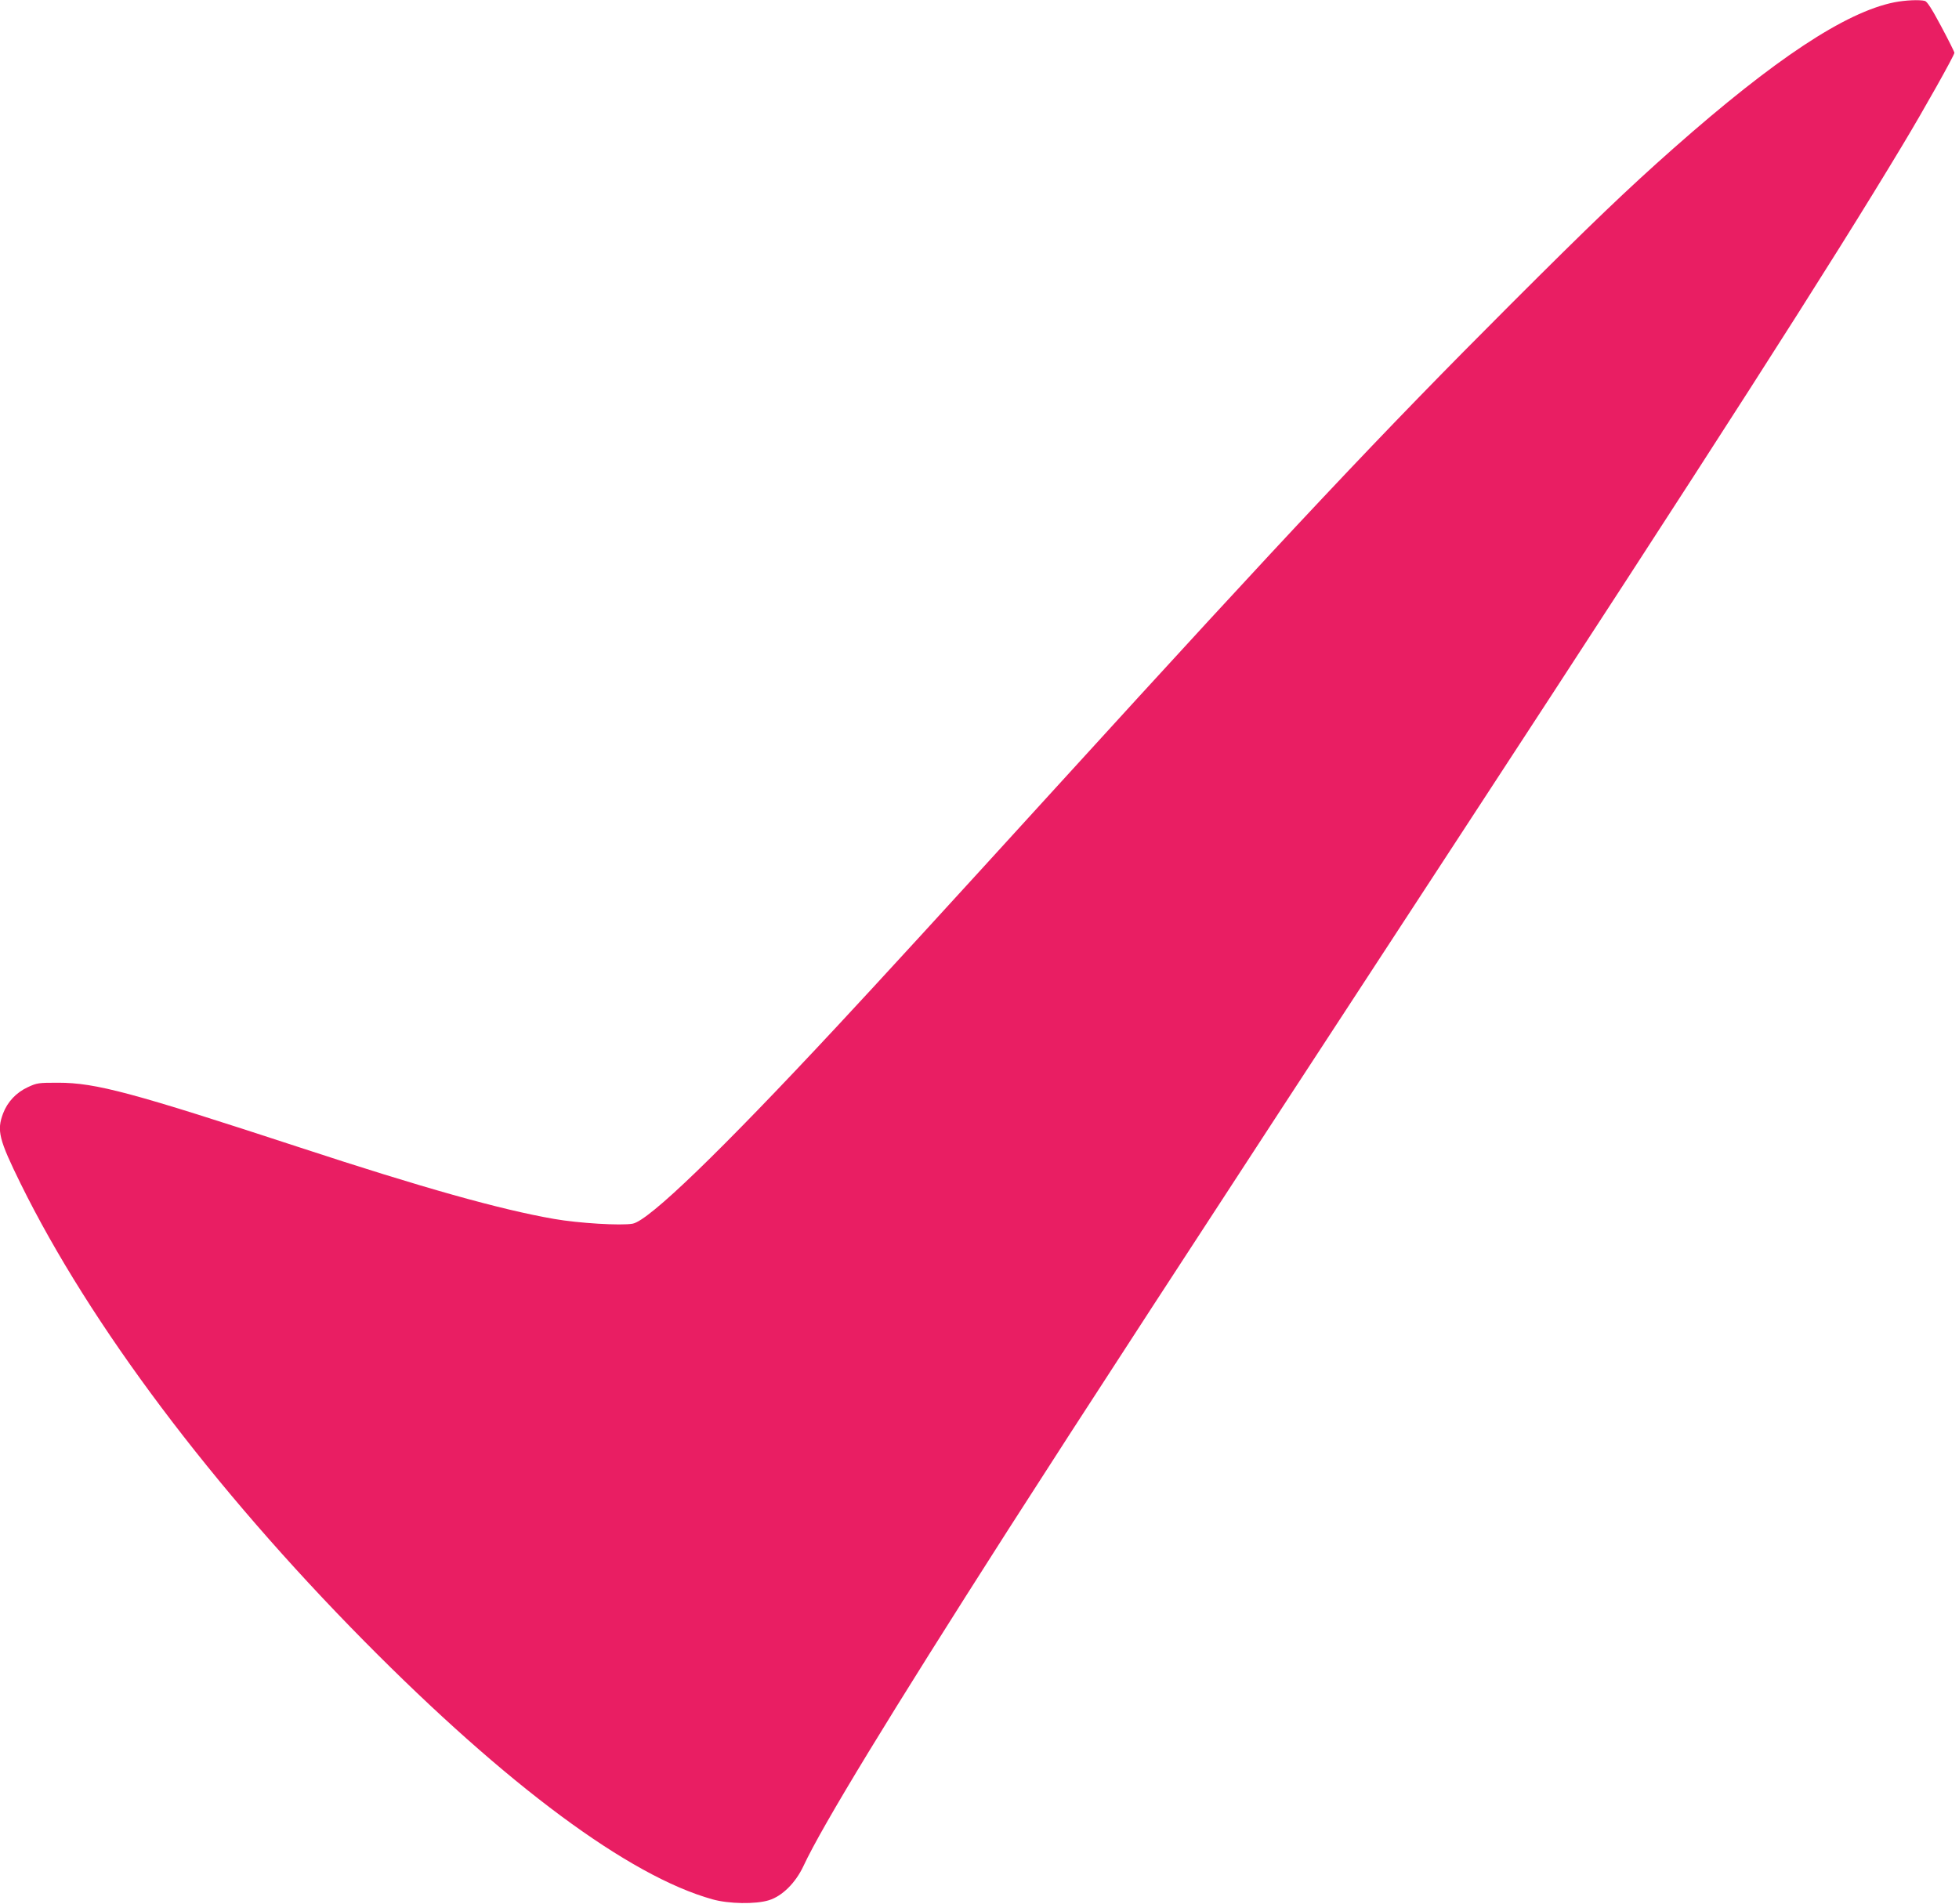 <?xml version="1.0" standalone="no"?>
<!DOCTYPE svg PUBLIC "-//W3C//DTD SVG 20010904//EN"
 "http://www.w3.org/TR/2001/REC-SVG-20010904/DTD/svg10.dtd">
<svg version="1.0" xmlns="http://www.w3.org/2000/svg"
 width="1280pt" height="1244pt" viewBox="0 0 1280 1244"
 preserveAspectRatio="xMidYMid meet">
<g transform="translate(0,1244) scale(0.1,-0.1)"
fill="#e91e63" stroke="none">
<path d="M12378 12425 c-320 -64 -782 -370 -1443 -954 -303 -268 -541 -496
-1066 -1021 -845 -845 -1424 -1460 -2964 -3150 -729 -800 -1164 -1275 -1439
-1570 -762 -818 -1226 -1266 -1332 -1286 -75 -14 -355 3 -514 31 -351 61 -860
204 -1655 465 -1099 360 -1338 425 -1585 425 -128 0 -138 -1 -198 -29 -76 -35
-133 -96 -162 -172 -42 -112 -27 -170 115 -459 454 -921 1252 -1984 2245
-2989 932 -943 1730 -1535 2275 -1687 106 -30 282 -33 369 -6 87 27 174 113
226 224 124 266 565 989 1338 2198 495 772 1036 1605 2977 4575 1617 2474
2406 3705 2865 4470 140 232 340 589 340 605 0 6 -39 84 -86 172 -62 116 -92
163 -107 167 -35 9 -127 5 -199 -9z"/>
</g>
</svg>
